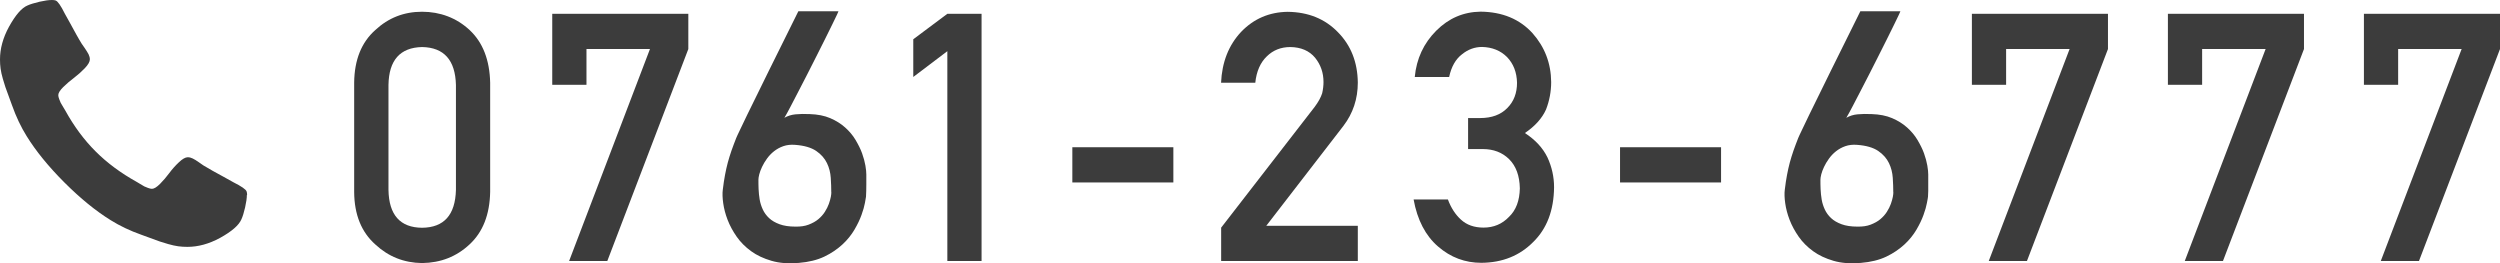 <?xml version="1.0" encoding="UTF-8"?>
<svg id="_レイヤー_1" data-name=" レイヤー 1" xmlns="http://www.w3.org/2000/svg" viewBox="0 0 302.4 31.84">
  <defs>
    <style>
      .cls-1 {
        fill: #3c3c3c;
        stroke-width: 0px;
      }
    </style>
  </defs>
  <g>
    <path class="cls-1" d="M42.84,10c.03-2.76.88-4.88,2.56-6.37,1.58-1.47,3.46-2.21,5.65-2.21s4.17.74,5.75,2.21c1.6,1.49,2.43,3.62,2.49,6.38v13.19c-.05,2.75-.88,4.87-2.49,6.36-1.58,1.48-3.49,2.23-5.75,2.26-2.19-.03-4.07-.78-5.65-2.25-1.68-1.49-2.54-3.6-2.56-6.35v-13.21h0ZM55.15,10.27c-.08-3-1.44-4.53-4.09-4.58-2.66.06-4.02,1.58-4.07,4.58v12.7c.05,3.03,1.41,4.56,4.07,4.58,2.65-.03,4.01-1.55,4.09-4.58v-12.7Z"/>
    <path class="cls-1" d="M66.8,1.67h16.46v4.26l-9.8,25.64h-4.62l9.78-25.64h-7.68v4.33h-4.14s0-8.59,0-8.59Z"/>
    <path class="cls-1" d="M101.42,1.36s-.05.15-.19.44-.34.69-.58,1.2-.53,1.09-.86,1.74l-1.04,2.07c-.36.72-.73,1.46-1.11,2.19s-.74,1.44-1.09,2.11-.67,1.28-.95,1.83-.53.98-.72,1.31c.4-.23.84-.37,1.34-.42s1.08-.06,1.73-.03c.94.03,1.77.19,2.47.49s1.31.68,1.81,1.13.93.95,1.26,1.51.6,1.09.79,1.62.32,1.02.4,1.48.11.82.11,1.08v1.18c0,.27,0,.54-.01.81s-.02.51-.03.7c-.01.1-.06.35-.13.75s-.21.88-.41,1.44-.48,1.15-.85,1.78-.85,1.24-1.46,1.8-1.33,1.06-2.19,1.47-1.89.66-3.08.76c-1.24.11-2.34.03-3.3-.25s-1.78-.66-2.48-1.17-1.28-1.09-1.74-1.75-.83-1.34-1.1-2.04-.44-1.37-.53-2.01-.11-1.19-.05-1.64c.08-.67.17-1.27.27-1.79s.21-1.03.34-1.51.28-.95.44-1.42.36-.97.57-1.52c.05-.14.21-.46.45-.97s.55-1.15.91-1.9.77-1.58,1.22-2.48.9-1.82,1.35-2.75c1.07-2.16,2.26-4.57,3.59-7.24h4.85ZM100.55,23.24c0-.52-.02-1.09-.06-1.72s-.19-1.23-.46-1.79-.7-1.06-1.3-1.47-1.46-.66-2.56-.74c-.52-.04-.99.01-1.42.16s-.8.36-1.13.62-.61.56-.85.89-.44.67-.59.99-.27.63-.34.91-.1.5-.1.65c0,.34,0,.72.02,1.14s.06.83.13,1.25.2.82.38,1.21.43.73.76,1.04.75.55,1.26.74,1.15.29,1.92.29c.62.01,1.15-.06,1.61-.24s.85-.39,1.17-.66.58-.56.79-.89.37-.65.48-.96.19-.6.24-.85.06-.44.06-.56h-.01Z"/>
    <path class="cls-1" d="M114.59,6.19l-4.12,3.12v-4.56l4.12-3.08h4.14v29.9h-4.14V6.19Z"/>
    <path class="cls-1" d="M129.71,17.81h12.22v4.26h-12.22v-4.26Z"/>
    <path class="cls-1" d="M147.7,27.55l11.33-14.63c.44-.59.74-1.14.9-1.64.11-.48.16-.93.16-1.36,0-1.12-.34-2.1-1.02-2.94-.7-.84-1.7-1.27-2.99-1.29-1.14,0-2.09.38-2.85,1.13-.78.75-1.25,1.82-1.39,3.19h-4.14c.11-2.48.91-4.54,2.43-6.16,1.52-1.58,3.4-2.39,5.63-2.42,2.49.03,4.51.85,6.07,2.46,1.58,1.6,2.38,3.63,2.41,6.1,0,1.97-.58,3.72-1.75,5.25l-9.32,12.07h11.07v4.26h-16.53v-4.02h0Z"/>
    <path class="cls-1" d="M177.6,14.28h1.43c1.42,0,2.52-.41,3.3-1.22.78-.78,1.17-1.8,1.17-3.05-.03-1.26-.43-2.3-1.21-3.11-.78-.78-1.79-1.19-3.02-1.22-.89,0-1.7.3-2.43.89-.77.59-1.29,1.51-1.55,2.74h-4.16c.21-2.21,1.08-4.08,2.6-5.6,1.5-1.5,3.28-2.27,5.36-2.3,2.64.03,4.73.9,6.28,2.6,1.48,1.67,2.24,3.64,2.26,5.91,0,1.15-.21,2.26-.62,3.32-.48,1.07-1.33,2.02-2.56,2.85,1.26.82,2.17,1.8,2.73,2.95.53,1.15.8,2.35.8,3.61-.03,2.8-.87,5.01-2.52,6.62-1.63,1.65-3.72,2.5-6.27,2.52-1.97,0-3.72-.65-5.24-1.97-1.52-1.31-2.51-3.21-2.96-5.69h4.15c.37,1,.89,1.81,1.57,2.43.69.64,1.6.97,2.74.97,1.22,0,2.25-.43,3.08-1.3.85-.81,1.28-1.96,1.31-3.45-.03-1.52-.46-2.7-1.31-3.54-.83-.81-1.89-1.21-3.18-1.21h-1.77v-3.77l.02.02Z"/>
    <path class="cls-1" d="M195.96,17.81h12.22v4.26h-12.22v-4.26Z"/>
    <path class="cls-1" d="M229.87,1.36s-.05.15-.19.44-.34.69-.58,1.2-.53,1.09-.86,1.74l-1.04,2.07c-.36.72-.73,1.46-1.11,2.19s-.74,1.44-1.09,2.11-.67,1.28-.95,1.83-.53.98-.72,1.31c.4-.23.84-.37,1.34-.42s1.08-.06,1.73-.03c.94.03,1.77.19,2.47.49s1.31.68,1.81,1.13.93.95,1.26,1.51.6,1.09.79,1.62.32,1.02.4,1.48.11.82.11,1.08v1.18c0,.27,0,.54,0,.81s-.02.51-.03.7c0,.1-.06.35-.13.75s-.21.88-.41,1.44-.48,1.15-.85,1.78-.85,1.24-1.46,1.8-1.33,1.06-2.19,1.47-1.89.66-3.08.76c-1.24.11-2.34.03-3.3-.25s-1.78-.66-2.48-1.17-1.28-1.09-1.74-1.75-.83-1.34-1.1-2.04-.44-1.37-.53-2.01-.11-1.19-.05-1.64c.08-.67.17-1.27.27-1.79s.21-1.03.34-1.51.28-.95.44-1.42.36-.97.57-1.52c.05-.14.21-.46.45-.97s.55-1.15.91-1.9.77-1.58,1.22-2.48.9-1.82,1.35-2.75c1.07-2.16,2.26-4.57,3.59-7.24h4.85ZM229.01,23.24c0-.52-.02-1.09-.06-1.72s-.19-1.23-.46-1.79-.7-1.06-1.3-1.47-1.46-.66-2.56-.74c-.52-.04-.99.01-1.42.16s-.8.36-1.13.62-.61.56-.85.89-.44.67-.59.99-.27.63-.34.91-.1.5-.1.65c0,.34,0,.72.02,1.14s.06.83.13,1.25.2.82.38,1.21.43.73.76,1.04.75.55,1.26.74,1.15.29,1.92.29c.62.01,1.15-.06,1.61-.24s.85-.39,1.17-.66.58-.56.79-.89.37-.65.48-.96.19-.6.24-.85.06-.44.06-.56h0Z"/>
    <path class="cls-1" d="M238.52,1.67h16.46v4.26l-9.8,25.64h-4.62l9.78-25.64h-7.68v4.33h-4.14V1.67h0Z"/>
    <path class="cls-1" d="M262.23,1.67h16.46v4.26l-9.8,25.64h-4.62l9.78-25.64h-7.68v4.33h-4.14V1.67Z"/>
    <path class="cls-1" d="M285.94,1.67h16.46v4.26l-9.8,25.64h-4.62l9.78-25.64h-7.68v4.33h-4.14V1.67Z"/>
  </g>
  <path class="cls-1" d="M29.86,23.58c0,.38-.07.88-.21,1.5-.14.61-.29,1.1-.45,1.45-.3.71-1.16,1.46-2.59,2.25-1.33.72-2.64,1.08-3.94,1.08-.38,0-.75-.02-1.11-.07s-.77-.14-1.22-.27c-.45-.13-.79-.23-1.01-.31s-.61-.22-1.18-.43c-.57-.21-.91-.34-1.04-.38-1.39-.49-2.62-1.08-3.71-1.76-1.81-1.12-3.68-2.64-5.61-4.57s-3.45-3.8-4.57-5.61c-.68-1.09-1.27-2.33-1.76-3.71-.04-.13-.17-.47-.38-1.04-.21-.56-.36-.96-.43-1.18-.08-.22-.18-.55-.31-1.01-.13-.45-.22-.86-.27-1.22C.02,7.94,0,7.57,0,7.19,0,5.89.36,4.57,1.08,3.25,1.87,1.82,2.62.95,3.33.66c.35-.16.84-.3,1.45-.45C5.4.07,5.89,0,6.28,0,6.48,0,6.63.02,6.73.06c.25.08.63.62,1.12,1.61.16.27.37.65.64,1.15.27.49.52.94.74,1.35s.45.78.66,1.13c.04.06.17.23.37.53.2.3.36.55.46.75.1.21.15.41.15.6,0,.28-.2.64-.6,1.06-.4.42-.84.81-1.31,1.17-.47.35-.91.73-1.31,1.12-.4.4-.6.72-.6.98,0,.13.04.29.11.48s.13.34.18.44.15.27.3.51.23.37.24.4c1.07,1.94,2.3,3.6,3.69,4.98,1.39,1.39,3.05,2.62,4.98,3.69.03.01.16.1.4.24.24.15.41.25.51.3s.24.11.44.18c.19.07.35.11.48.11.25,0,.58-.2.98-.6s.77-.84,1.12-1.31.74-.91,1.17-1.31c.42-.4.78-.6,1.06-.6.2,0,.4.05.6.15s.46.25.75.46c.3.21.47.33.53.37.35.21.73.43,1.13.66s.85.47,1.35.74.88.48,1.15.64c.99.5,1.53.87,1.61,1.12.04.1.06.25.06.45l-.03-.03Z"/>
</svg>